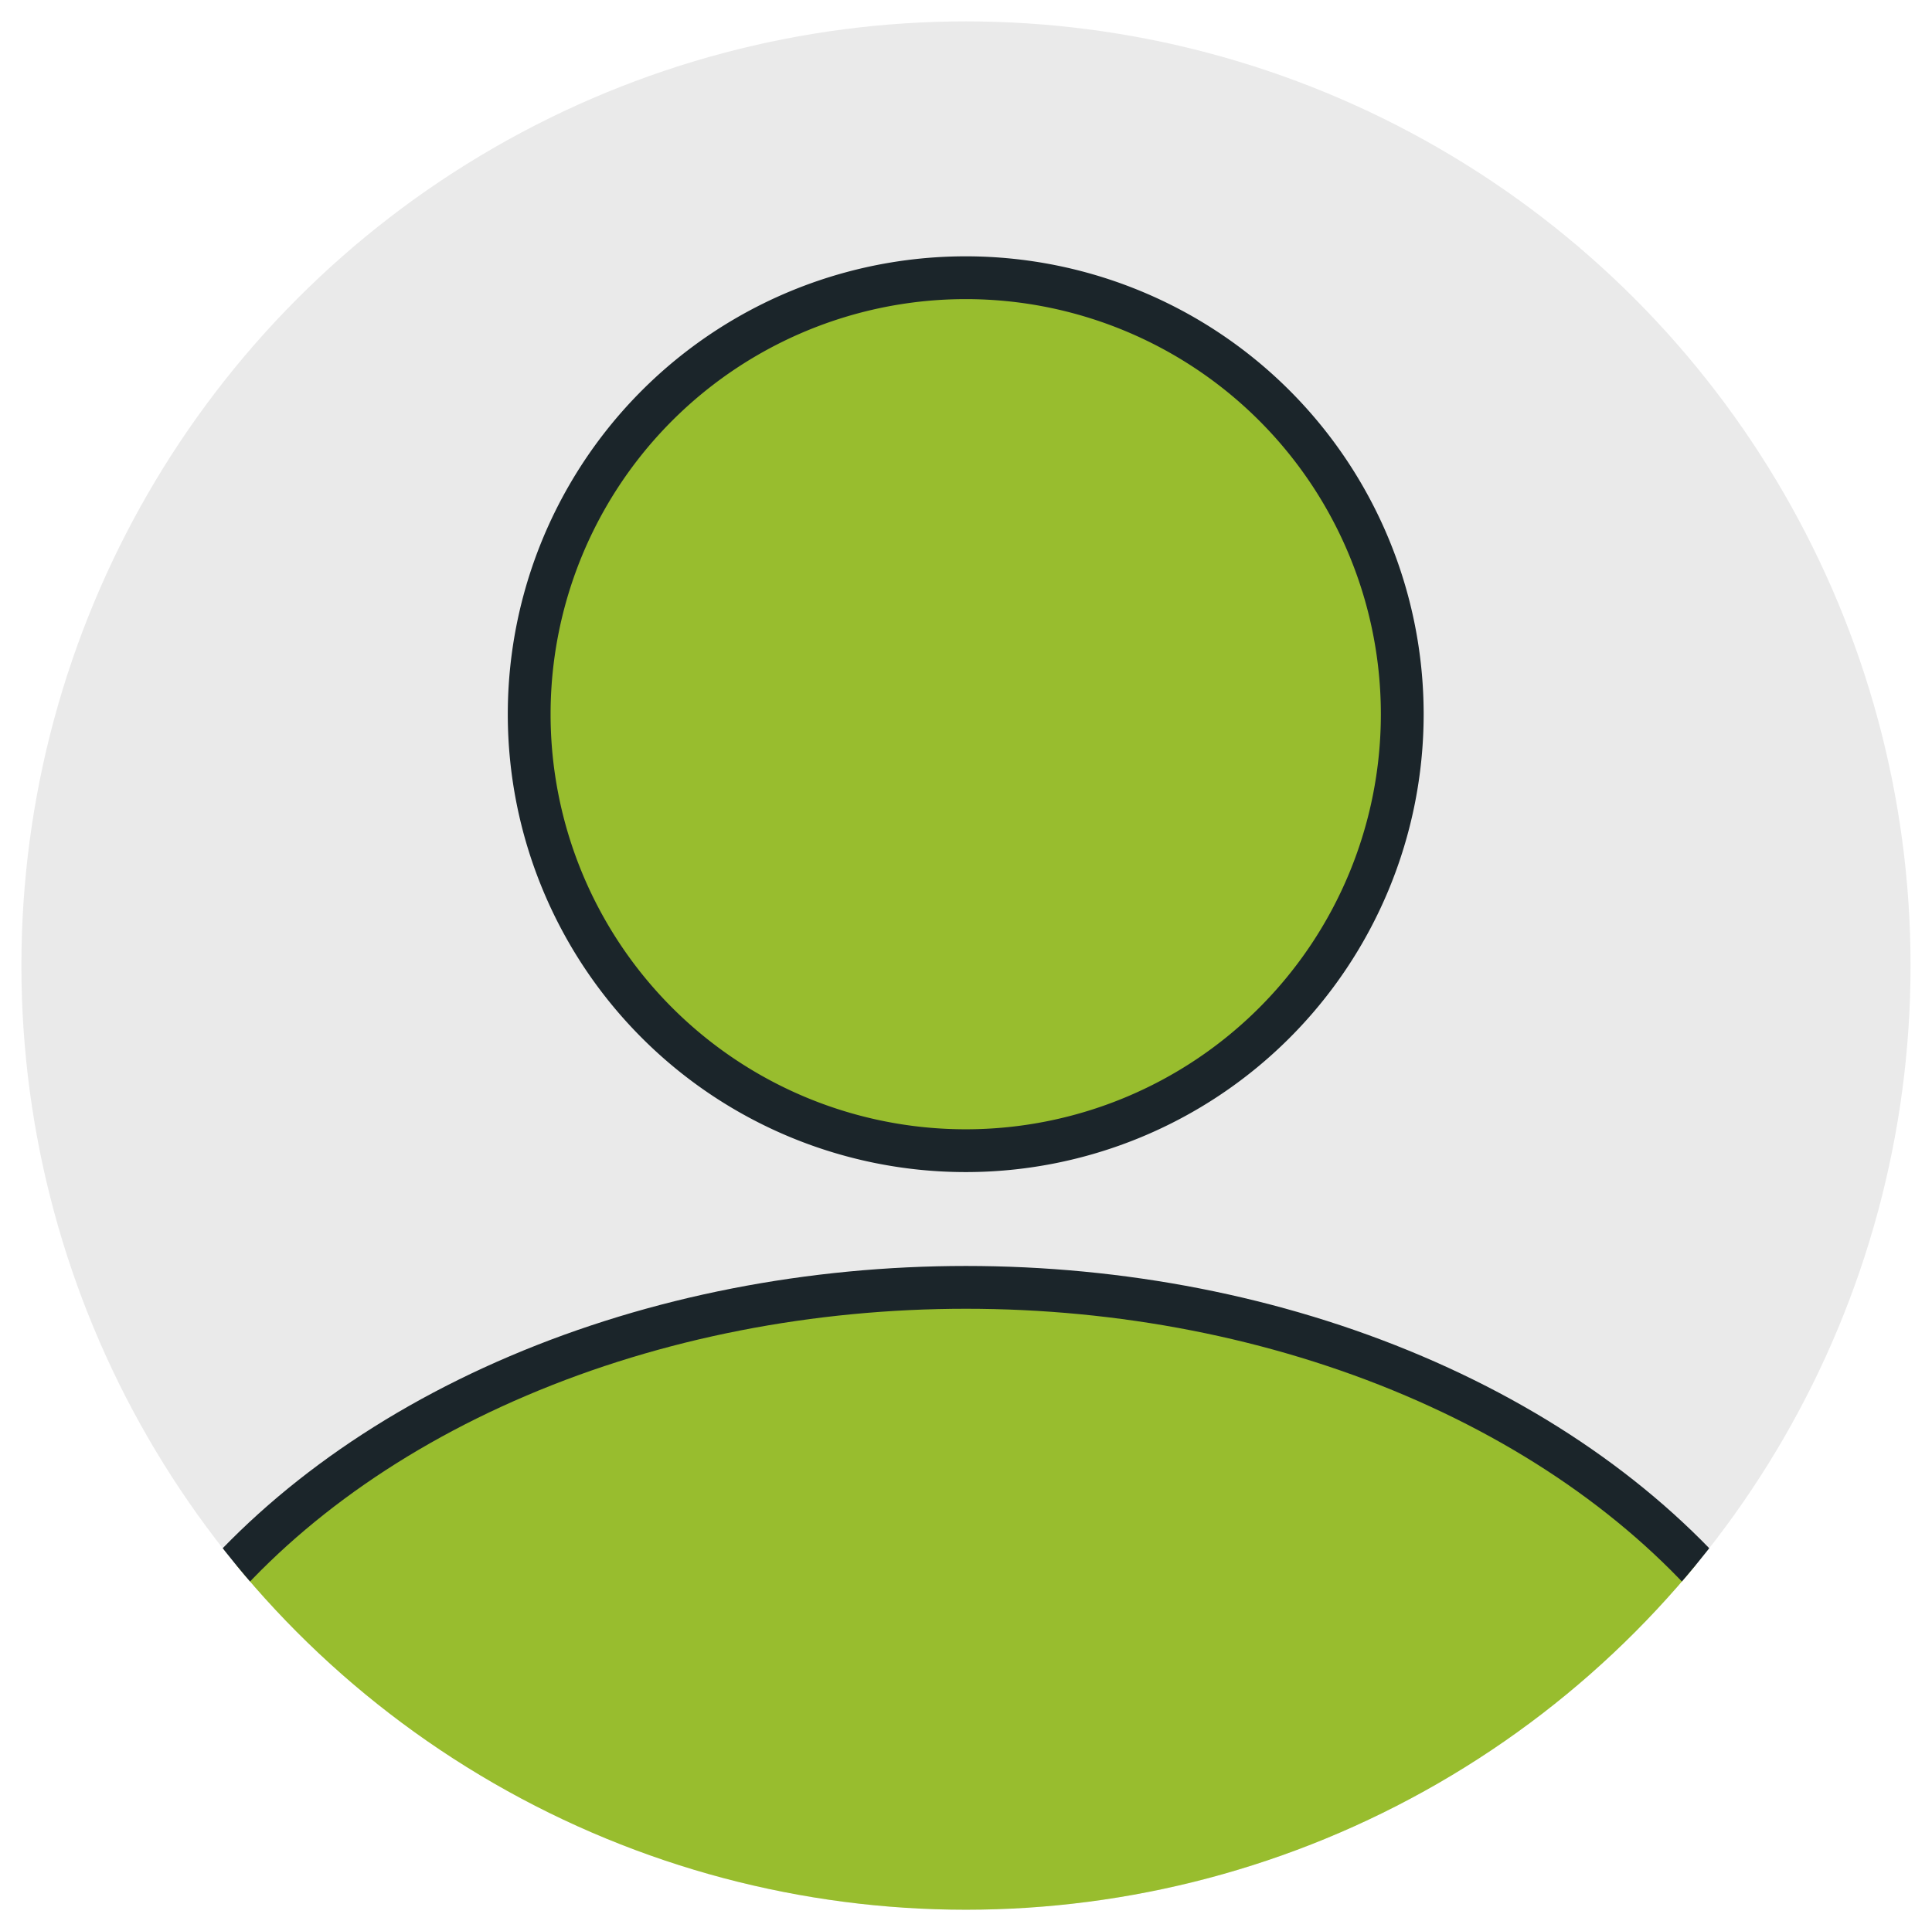 <svg xmlns="http://www.w3.org/2000/svg" xmlns:xlink="http://www.w3.org/1999/xlink" width="45.143" height="45.128" viewBox="0 0 45.143 45.128">
  <defs>
    <clipPath id="clip-path">
      <ellipse id="Ellipse_92" data-name="Ellipse 92" cx="22.071" cy="22.064" rx="22.071" ry="22.064" fill="none"/>
    </clipPath>
  </defs>
  <g id="Group_1475" data-name="Group 1475" transform="translate(-858.367 -1980.323)">
    <ellipse id="Ellipse_111" data-name="Ellipse 111" cx="22.071" cy="22.064" rx="22.071" ry="22.064" transform="translate(858.867 1980.823)" fill="#eaeaea"/>
    <path id="Path_6285" data-name="Path 6285" d="M10.206,0A10.2,10.2,0,1,1,0,10.2,10.2,10.2,0,0,1,10.206,0Z" transform="translate(870.732 1986.813)" fill="#98bd2e" stroke="#1b252a" stroke-width="1"/>
    <g id="Group_1262" data-name="Group 1262" transform="translate(858.867 1980.823)">
      <g id="Group_1169" data-name="Group 1169" clip-path="url(#clip-path)">
        <ellipse id="Ellipse_91" data-name="Ellipse 91" cx="20.923" cy="15.432" rx="20.923" ry="15.432" transform="translate(1.148 29.584)" fill="#98bd2e" stroke="#1b252a" stroke-miterlimit="10" stroke-width="1"/>
      </g>
    </g>
  </g>
</svg>
